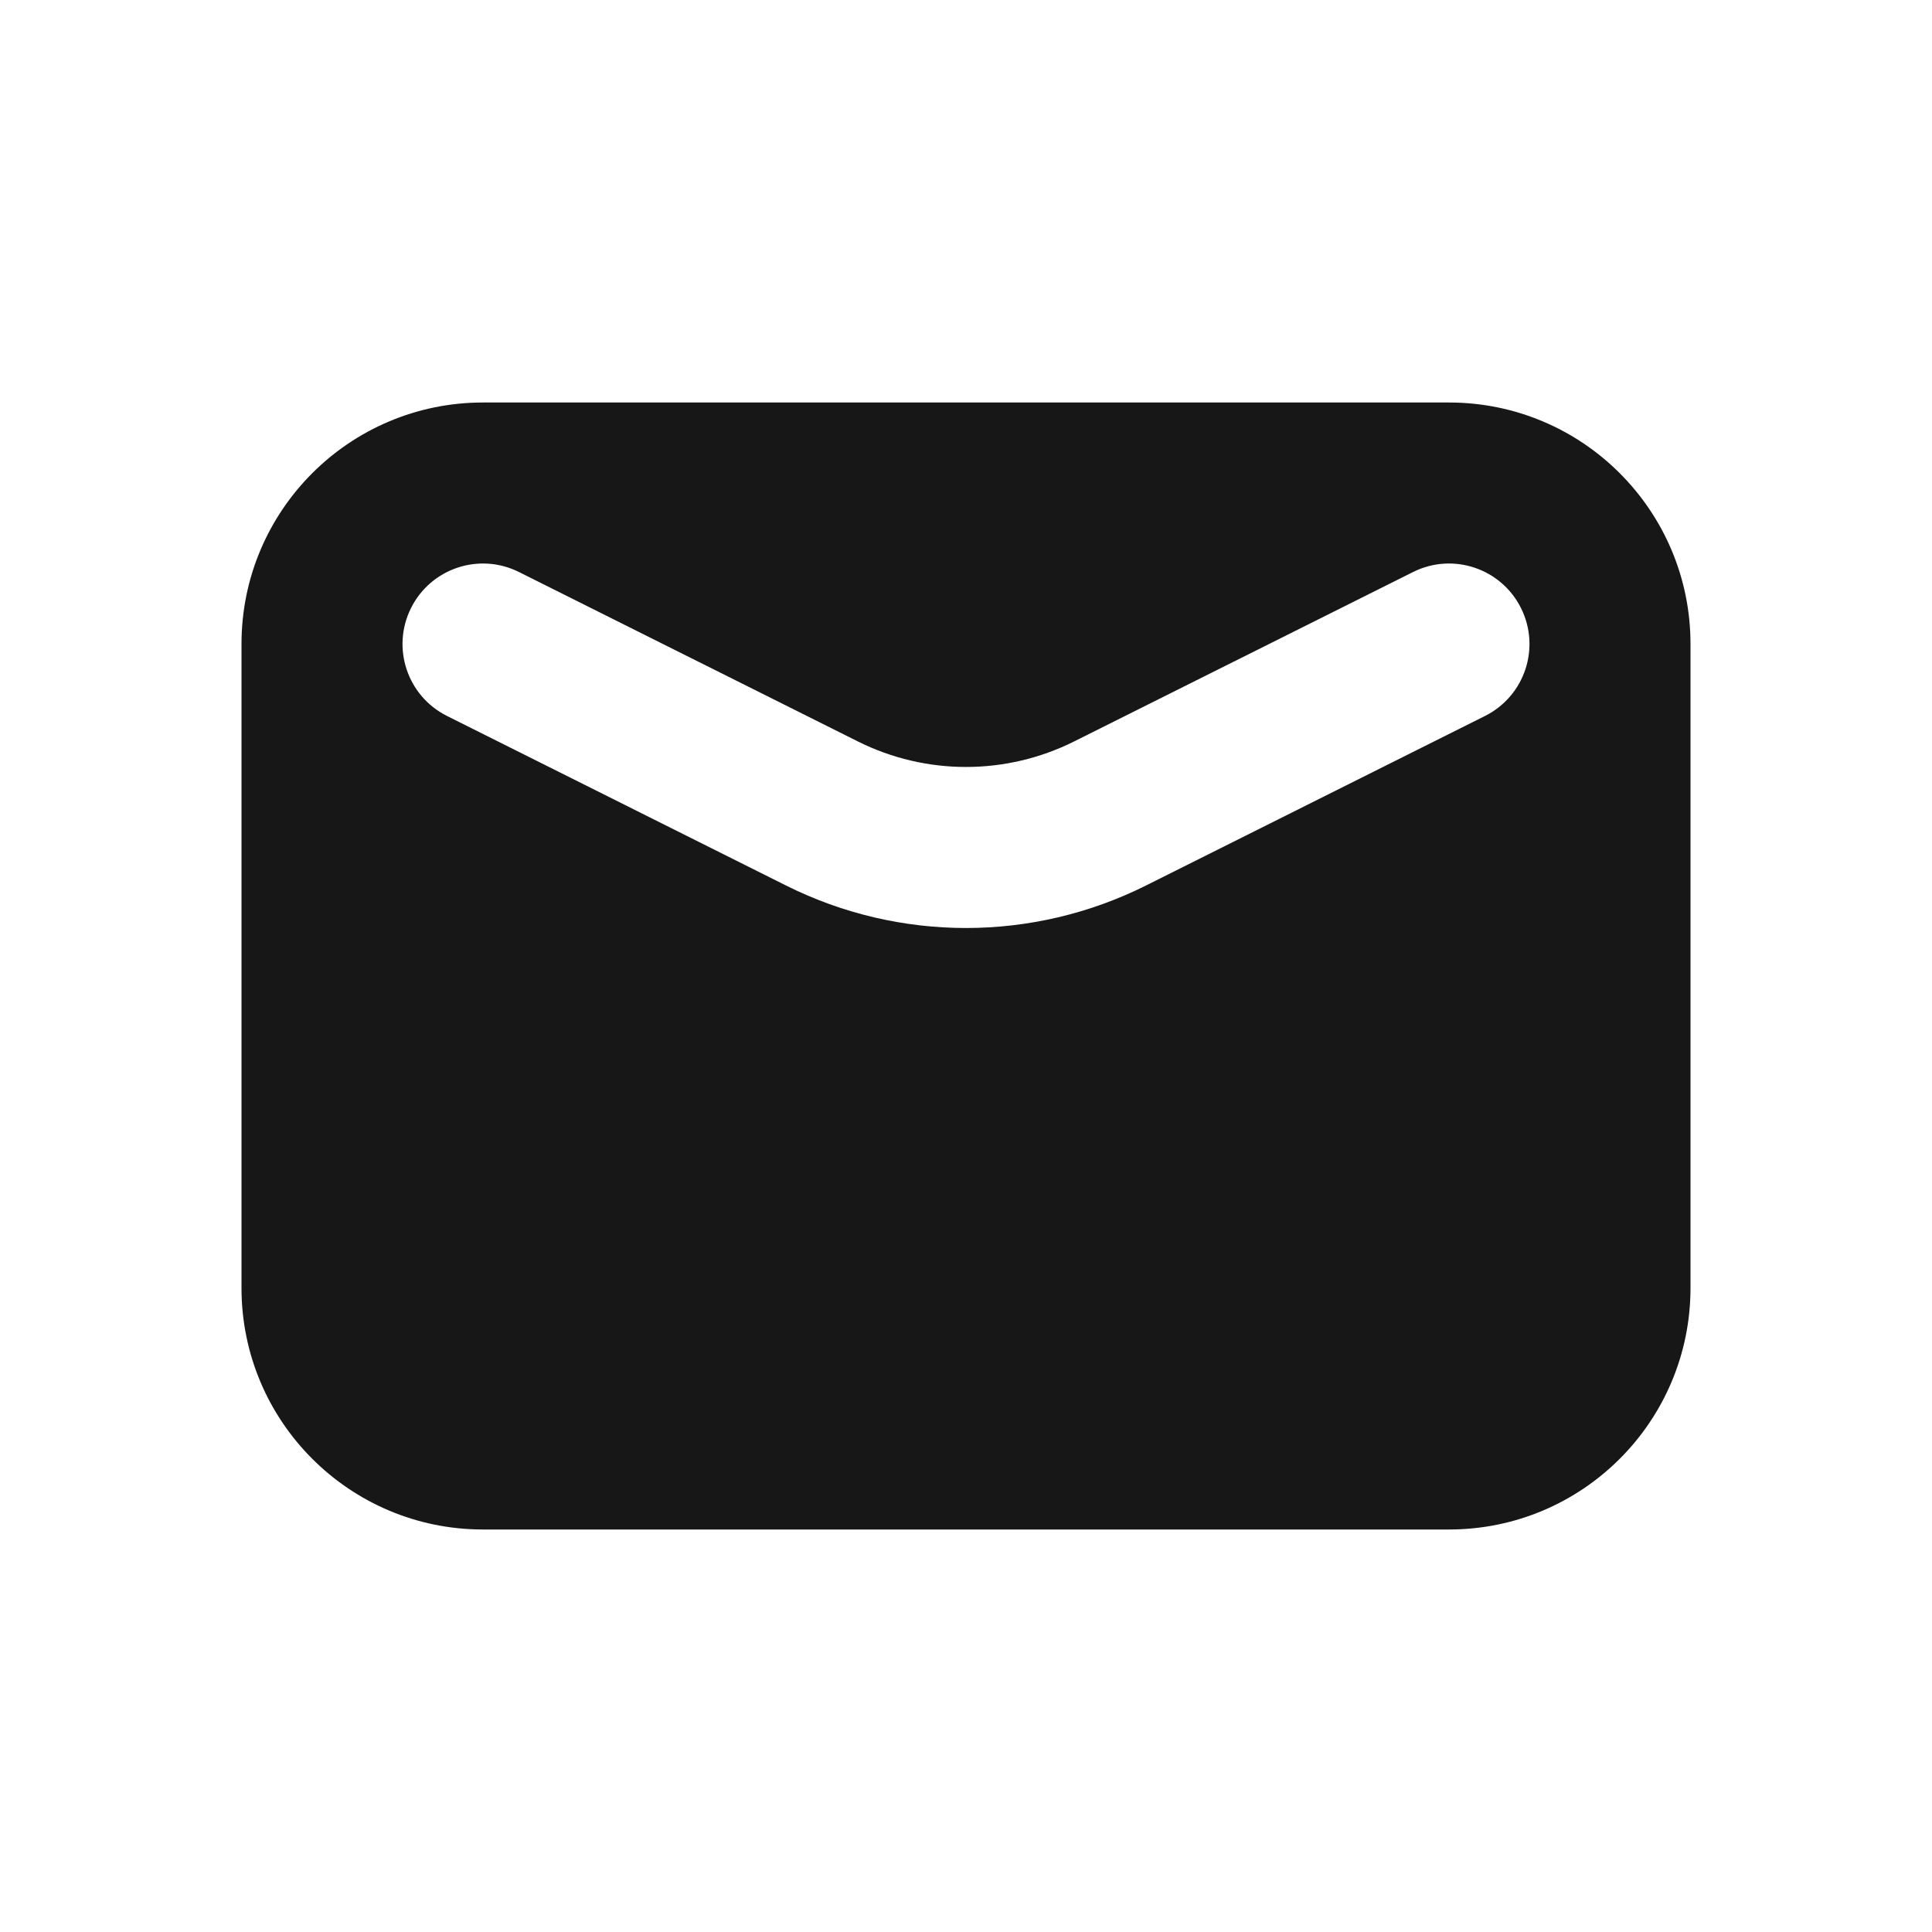 <svg width="24" height="24" viewBox="0 0 24 24" fill="none" xmlns="http://www.w3.org/2000/svg">
<path fill-rule="evenodd" clip-rule="evenodd" d="M6 5H18C19.657 5 21 6.343 21 8V16C21 17.657 19.657 19 18 19H6C4.343 19 3 17.657 3 16V8C3 6.343 4.343 5 6 5ZM6.447 7.106C5.953 6.859 5.353 7.059 5.106 7.553C4.859 8.047 5.059 8.647 5.553 8.894L9.764 11C11.172 11.704 12.828 11.704 14.236 11L18.447 8.894C18.941 8.647 19.141 8.047 18.894 7.553C18.647 7.059 18.047 6.859 17.553 7.106L13.342 9.211C12.497 9.633 11.503 9.633 10.658 9.211L6.447 7.106Z" fill="#171717"/>
</svg>
